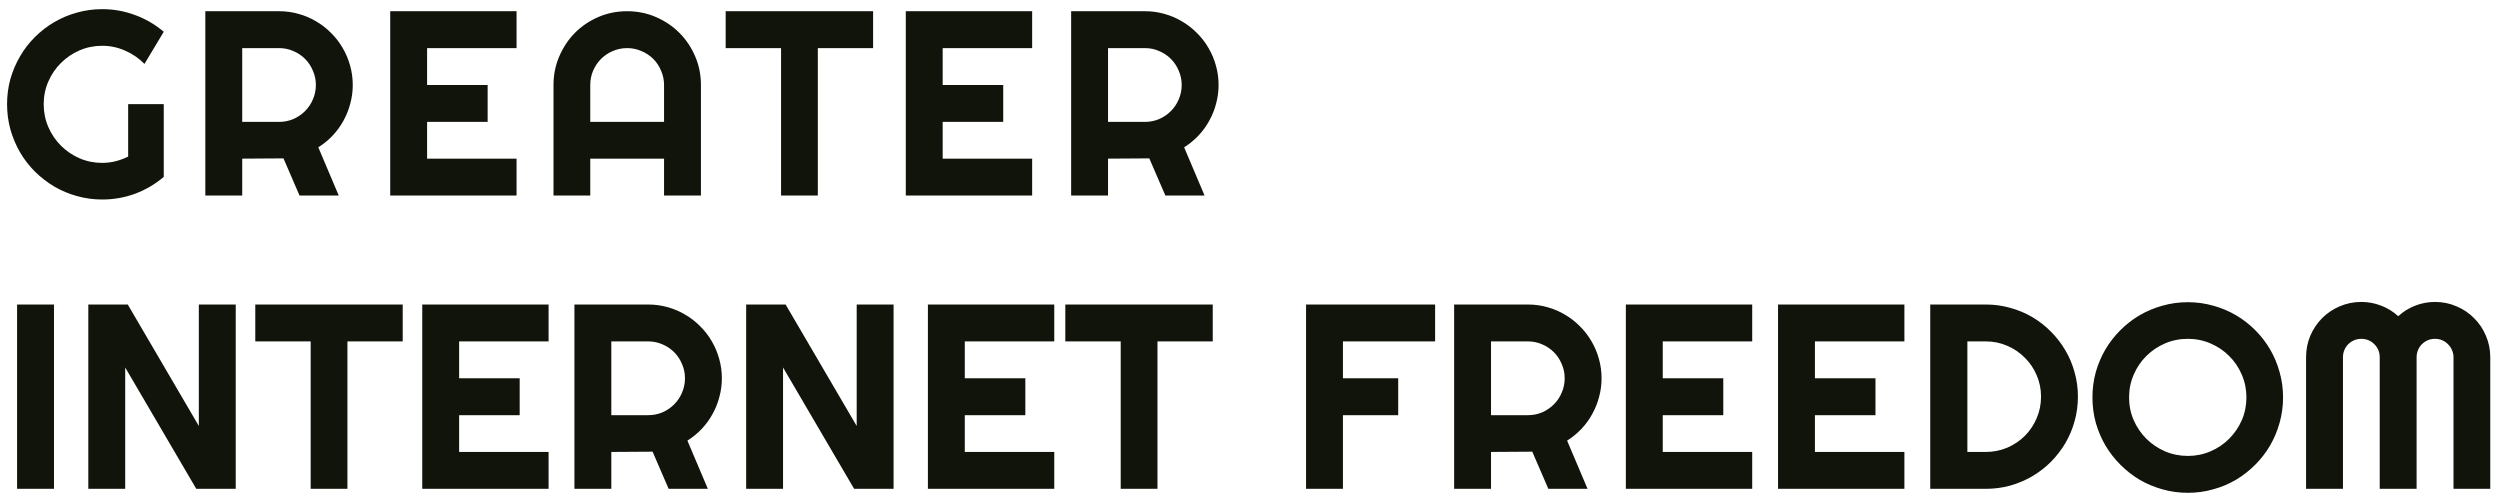 <svg width="179" height="36" viewBox="0 0 179 36" fill="none" xmlns="http://www.w3.org/2000/svg">
<path d="M11.725 12.665C11.111 13.187 10.427 13.589 9.673 13.871C8.918 14.147 8.133 14.285 7.317 14.285C6.691 14.285 6.086 14.203 5.504 14.037C4.927 13.877 4.387 13.65 3.884 13.356C3.381 13.055 2.92 12.699 2.503 12.288C2.086 11.871 1.73 11.411 1.436 10.908C1.141 10.399 0.911 9.852 0.745 9.27C0.586 8.687 0.506 8.082 0.506 7.457C0.506 6.831 0.586 6.229 0.745 5.653C0.911 5.076 1.141 4.536 1.436 4.033C1.73 3.524 2.086 3.064 2.503 2.652C2.92 2.235 3.381 1.879 3.884 1.585C4.387 1.29 4.927 1.063 5.504 0.904C6.086 0.738 6.691 0.655 7.317 0.655C8.133 0.655 8.918 0.796 9.673 1.079C10.427 1.355 11.111 1.754 11.725 2.275L10.344 4.576C9.946 4.171 9.485 3.855 8.964 3.628C8.442 3.395 7.893 3.278 7.317 3.278C6.74 3.278 6.197 3.389 5.688 3.61C5.184 3.83 4.743 4.131 4.362 4.511C3.982 4.886 3.681 5.328 3.46 5.837C3.24 6.34 3.129 6.88 3.129 7.457C3.129 8.039 3.24 8.585 3.46 9.095C3.681 9.604 3.982 10.049 4.362 10.429C4.743 10.81 5.184 11.11 5.688 11.331C6.197 11.552 6.74 11.662 7.317 11.662C7.648 11.662 7.97 11.623 8.283 11.543C8.596 11.463 8.893 11.352 9.176 11.211V7.457H11.725V12.665ZM17.343 3.444V8.727H19.984C20.346 8.727 20.686 8.659 21.005 8.524C21.324 8.383 21.604 8.193 21.843 7.953C22.082 7.714 22.269 7.435 22.404 7.116C22.545 6.791 22.616 6.447 22.616 6.085C22.616 5.723 22.545 5.383 22.404 5.064C22.269 4.739 22.082 4.456 21.843 4.217C21.604 3.978 21.324 3.791 21.005 3.656C20.686 3.514 20.346 3.444 19.984 3.444H17.343ZM17.343 14H14.701V0.803H19.984C20.468 0.803 20.935 0.867 21.383 0.996C21.831 1.119 22.248 1.297 22.634 1.53C23.027 1.757 23.383 2.033 23.702 2.358C24.027 2.677 24.303 3.033 24.53 3.426C24.763 3.818 24.941 4.238 25.064 4.686C25.193 5.134 25.257 5.601 25.257 6.085C25.257 6.539 25.199 6.981 25.082 7.41C24.972 7.84 24.809 8.248 24.595 8.635C24.386 9.021 24.128 9.377 23.822 9.702C23.515 10.027 23.171 10.309 22.791 10.549L24.254 14H21.447L20.297 11.34L17.343 11.359V14ZM36.986 14H27.939V0.803H36.986V3.444H30.58V6.085H34.915V8.727H30.58V11.359H36.986V14ZM47.546 8.727V6.085C47.546 5.723 47.475 5.383 47.334 5.064C47.199 4.739 47.012 4.456 46.773 4.217C46.533 3.978 46.251 3.791 45.926 3.656C45.607 3.514 45.266 3.444 44.904 3.444C44.542 3.444 44.199 3.514 43.873 3.656C43.554 3.791 43.275 3.978 43.036 4.217C42.797 4.456 42.607 4.739 42.465 5.064C42.331 5.383 42.263 5.723 42.263 6.085V8.727H47.546ZM50.187 14H47.546V11.359H42.263V14H39.631V6.085C39.631 5.355 39.769 4.671 40.045 4.033C40.321 3.389 40.695 2.827 41.168 2.349C41.646 1.87 42.205 1.493 42.843 1.217C43.487 0.941 44.174 0.803 44.904 0.803C45.634 0.803 46.319 0.941 46.957 1.217C47.601 1.493 48.162 1.87 48.641 2.349C49.119 2.827 49.497 3.389 49.773 4.033C50.049 4.671 50.187 5.355 50.187 6.085V14ZM58.556 14H55.924V3.444H51.958V0.803H62.514V3.444H58.556V14ZM73.902 14H64.855V0.803H73.902V3.444H67.496V6.085H71.831V8.727H67.496V11.359H73.902V14ZM79.335 3.444V8.727H81.977C82.339 8.727 82.679 8.659 82.998 8.524C83.317 8.383 83.596 8.193 83.836 7.953C84.075 7.714 84.262 7.435 84.397 7.116C84.538 6.791 84.609 6.447 84.609 6.085C84.609 5.723 84.538 5.383 84.397 5.064C84.262 4.739 84.075 4.456 83.836 4.217C83.596 3.978 83.317 3.791 82.998 3.656C82.679 3.514 82.339 3.444 81.977 3.444H79.335ZM79.335 14H76.694V0.803H81.977C82.461 0.803 82.928 0.867 83.376 0.996C83.823 1.119 84.241 1.297 84.627 1.53C85.02 1.757 85.376 2.033 85.695 2.358C86.02 2.677 86.296 3.033 86.523 3.426C86.756 3.818 86.934 4.238 87.057 4.686C87.186 5.134 87.25 5.601 87.25 6.085C87.25 6.539 87.192 6.981 87.075 7.41C86.965 7.84 86.802 8.248 86.588 8.635C86.379 9.021 86.121 9.377 85.814 9.702C85.508 10.027 85.164 10.309 84.784 10.549L86.247 14H83.44L82.29 11.34L79.335 11.359V14ZM3.865 35H1.224V21.803H3.865V35ZM16.879 35H14.053L8.964 26.312V35H6.323V21.803H9.148L14.237 30.5V21.803H16.879V35ZM24.876 35H22.244V24.444H18.278V21.803H28.834V24.444H24.876V35ZM39.279 35H30.233V21.803H39.279V24.444H32.874V27.085H37.209V29.727H32.874V32.359H39.279V35ZM43.77 24.444V29.727H46.412C46.774 29.727 47.114 29.659 47.433 29.524C47.752 29.383 48.032 29.193 48.271 28.953C48.51 28.714 48.697 28.435 48.832 28.116C48.973 27.791 49.044 27.447 49.044 27.085C49.044 26.723 48.973 26.383 48.832 26.064C48.697 25.738 48.51 25.456 48.271 25.217C48.032 24.978 47.752 24.791 47.433 24.656C47.114 24.515 46.774 24.444 46.412 24.444H43.77ZM43.77 35H41.129V21.803H46.412C46.897 21.803 47.363 21.867 47.811 21.996C48.258 22.119 48.676 22.297 49.062 22.53C49.455 22.757 49.811 23.033 50.13 23.358C50.455 23.677 50.731 24.033 50.958 24.425C51.191 24.818 51.369 25.238 51.492 25.686C51.621 26.134 51.685 26.601 51.685 27.085C51.685 27.539 51.627 27.981 51.51 28.41C51.4 28.84 51.237 29.248 51.023 29.634C50.814 30.021 50.556 30.377 50.249 30.702C49.943 31.027 49.599 31.309 49.219 31.549L50.682 35H47.875L46.725 32.34L43.77 32.359V35ZM63.981 35H61.155L56.066 26.312V35H53.425V21.803H56.25L61.339 30.5V21.803H63.981V35ZM75.485 35H66.438V21.803H75.485V24.444H69.079V27.085H73.414V29.727H69.079V32.359H75.485V35ZM82.875 35H80.243V24.444H76.276V21.803H86.832V24.444H82.875V35ZM96.155 35H93.514V21.803H102.754V24.444H96.155V27.085H100.112V29.727H96.155V35ZM106.757 24.444V29.727H109.399C109.761 29.727 110.101 29.659 110.42 29.524C110.739 29.383 111.018 29.193 111.258 28.953C111.497 28.714 111.684 28.435 111.819 28.116C111.96 27.791 112.031 27.447 112.031 27.085C112.031 26.723 111.96 26.383 111.819 26.064C111.684 25.738 111.497 25.456 111.258 25.217C111.018 24.978 110.739 24.791 110.42 24.656C110.101 24.515 109.761 24.444 109.399 24.444H106.757ZM106.757 35H104.116V21.803H109.399C109.883 21.803 110.35 21.867 110.797 21.996C111.245 22.119 111.663 22.297 112.049 22.53C112.442 22.757 112.798 23.033 113.117 23.358C113.442 23.677 113.718 24.033 113.945 24.425C114.178 24.818 114.356 25.238 114.479 25.686C114.608 26.134 114.672 26.601 114.672 27.085C114.672 27.539 114.614 27.981 114.497 28.41C114.387 28.84 114.224 29.248 114.009 29.634C113.801 30.021 113.543 30.377 113.236 30.702C112.929 31.027 112.586 31.309 112.205 31.549L113.669 35H110.862L109.711 32.34L106.757 32.359V35ZM125.458 35H116.411V21.803H125.458V24.444H119.053V27.085H123.387V29.727H119.053V32.359H125.458V35ZM136.355 35H127.308V21.803H136.355V24.444H129.949V27.085H134.284V29.727H129.949V32.359H136.355V35ZM148.779 28.401C148.779 29.009 148.699 29.595 148.54 30.159C148.386 30.717 148.165 31.242 147.877 31.733C147.589 32.218 147.245 32.662 146.846 33.067C146.448 33.466 146.003 33.81 145.512 34.098C145.021 34.386 144.493 34.61 143.929 34.77C143.371 34.923 142.788 35 142.18 35H138.205V21.803H142.18C142.788 21.803 143.371 21.882 143.929 22.042C144.493 22.195 145.021 22.416 145.512 22.704C146.003 22.993 146.448 23.34 146.846 23.744C147.245 24.143 147.589 24.588 147.877 25.079C148.165 25.564 148.386 26.088 148.54 26.653C148.699 27.211 148.779 27.794 148.779 28.401ZM146.138 28.401C146.138 27.855 146.033 27.343 145.825 26.864C145.622 26.386 145.34 25.969 144.978 25.613C144.622 25.251 144.202 24.965 143.717 24.757C143.239 24.548 142.726 24.444 142.18 24.444H140.864V32.359H142.18C142.726 32.359 143.239 32.257 143.717 32.055C144.202 31.846 144.622 31.564 144.978 31.208C145.34 30.846 145.622 30.426 145.825 29.947C146.033 29.463 146.138 28.947 146.138 28.401ZM163.467 28.456C163.467 29.082 163.385 29.687 163.219 30.27C163.059 30.846 162.832 31.389 162.538 31.898C162.243 32.402 161.887 32.862 161.47 33.279C161.053 33.696 160.593 34.055 160.09 34.356C159.587 34.65 159.044 34.877 158.461 35.037C157.878 35.203 157.274 35.285 156.648 35.285C156.022 35.285 155.418 35.203 154.835 35.037C154.258 34.877 153.715 34.65 153.206 34.356C152.703 34.055 152.243 33.696 151.825 33.279C151.408 32.862 151.049 32.402 150.749 31.898C150.454 31.389 150.224 30.846 150.058 30.27C149.899 29.687 149.819 29.082 149.819 28.456C149.819 27.831 149.899 27.226 150.058 26.643C150.224 26.061 150.454 25.518 150.749 25.015C151.049 24.511 151.408 24.051 151.825 23.634C152.243 23.217 152.703 22.861 153.206 22.567C153.715 22.272 154.258 22.045 154.835 21.885C155.418 21.72 156.022 21.637 156.648 21.637C157.274 21.637 157.878 21.72 158.461 21.885C159.044 22.045 159.587 22.272 160.09 22.567C160.593 22.861 161.053 23.217 161.47 23.634C161.887 24.051 162.243 24.511 162.538 25.015C162.832 25.518 163.059 26.061 163.219 26.643C163.385 27.226 163.467 27.831 163.467 28.456ZM160.844 28.456C160.844 27.88 160.734 27.337 160.513 26.828C160.292 26.312 159.992 25.867 159.611 25.493C159.237 25.113 158.792 24.812 158.277 24.591C157.768 24.37 157.225 24.26 156.648 24.26C156.065 24.26 155.519 24.37 155.01 24.591C154.5 24.812 154.056 25.113 153.675 25.493C153.295 25.867 152.994 26.312 152.773 26.828C152.552 27.337 152.442 27.88 152.442 28.456C152.442 29.033 152.552 29.576 152.773 30.085C152.994 30.589 153.295 31.03 153.675 31.411C154.056 31.791 154.5 32.092 155.01 32.313C155.519 32.533 156.065 32.644 156.648 32.644C157.225 32.644 157.768 32.533 158.277 32.313C158.792 32.092 159.237 31.791 159.611 31.411C159.992 31.03 160.292 30.589 160.513 30.085C160.734 29.576 160.844 29.033 160.844 28.456ZM178.303 35H175.671V25.576C175.671 25.392 175.634 25.22 175.56 25.061C175.493 24.901 175.398 24.763 175.275 24.646C175.159 24.524 175.02 24.429 174.861 24.361C174.701 24.294 174.53 24.26 174.346 24.26C174.161 24.26 173.99 24.294 173.83 24.361C173.671 24.429 173.53 24.524 173.407 24.646C173.29 24.763 173.198 24.901 173.131 25.061C173.063 25.22 173.029 25.392 173.029 25.576V35H170.388V25.576C170.388 25.392 170.354 25.22 170.287 25.061C170.219 24.901 170.124 24.763 170.002 24.646C169.885 24.524 169.747 24.429 169.587 24.361C169.428 24.294 169.256 24.26 169.072 24.26C168.888 24.26 168.716 24.294 168.557 24.361C168.397 24.429 168.256 24.524 168.133 24.646C168.017 24.763 167.925 24.901 167.857 25.061C167.79 25.22 167.756 25.392 167.756 25.576V35H165.115V25.576C165.115 25.03 165.216 24.517 165.418 24.039C165.627 23.554 165.909 23.134 166.265 22.778C166.627 22.416 167.047 22.134 167.526 21.931C168.011 21.723 168.526 21.619 169.072 21.619C169.563 21.619 170.035 21.707 170.489 21.885C170.943 22.057 171.351 22.309 171.713 22.64C172.075 22.309 172.48 22.057 172.928 21.885C173.382 21.707 173.855 21.619 174.346 21.619C174.892 21.619 175.404 21.723 175.882 21.931C176.367 22.134 176.787 22.416 177.143 22.778C177.505 23.134 177.788 23.554 177.99 24.039C178.199 24.517 178.303 25.03 178.303 25.576V35Z" fill="#11140A"/>
</svg>
